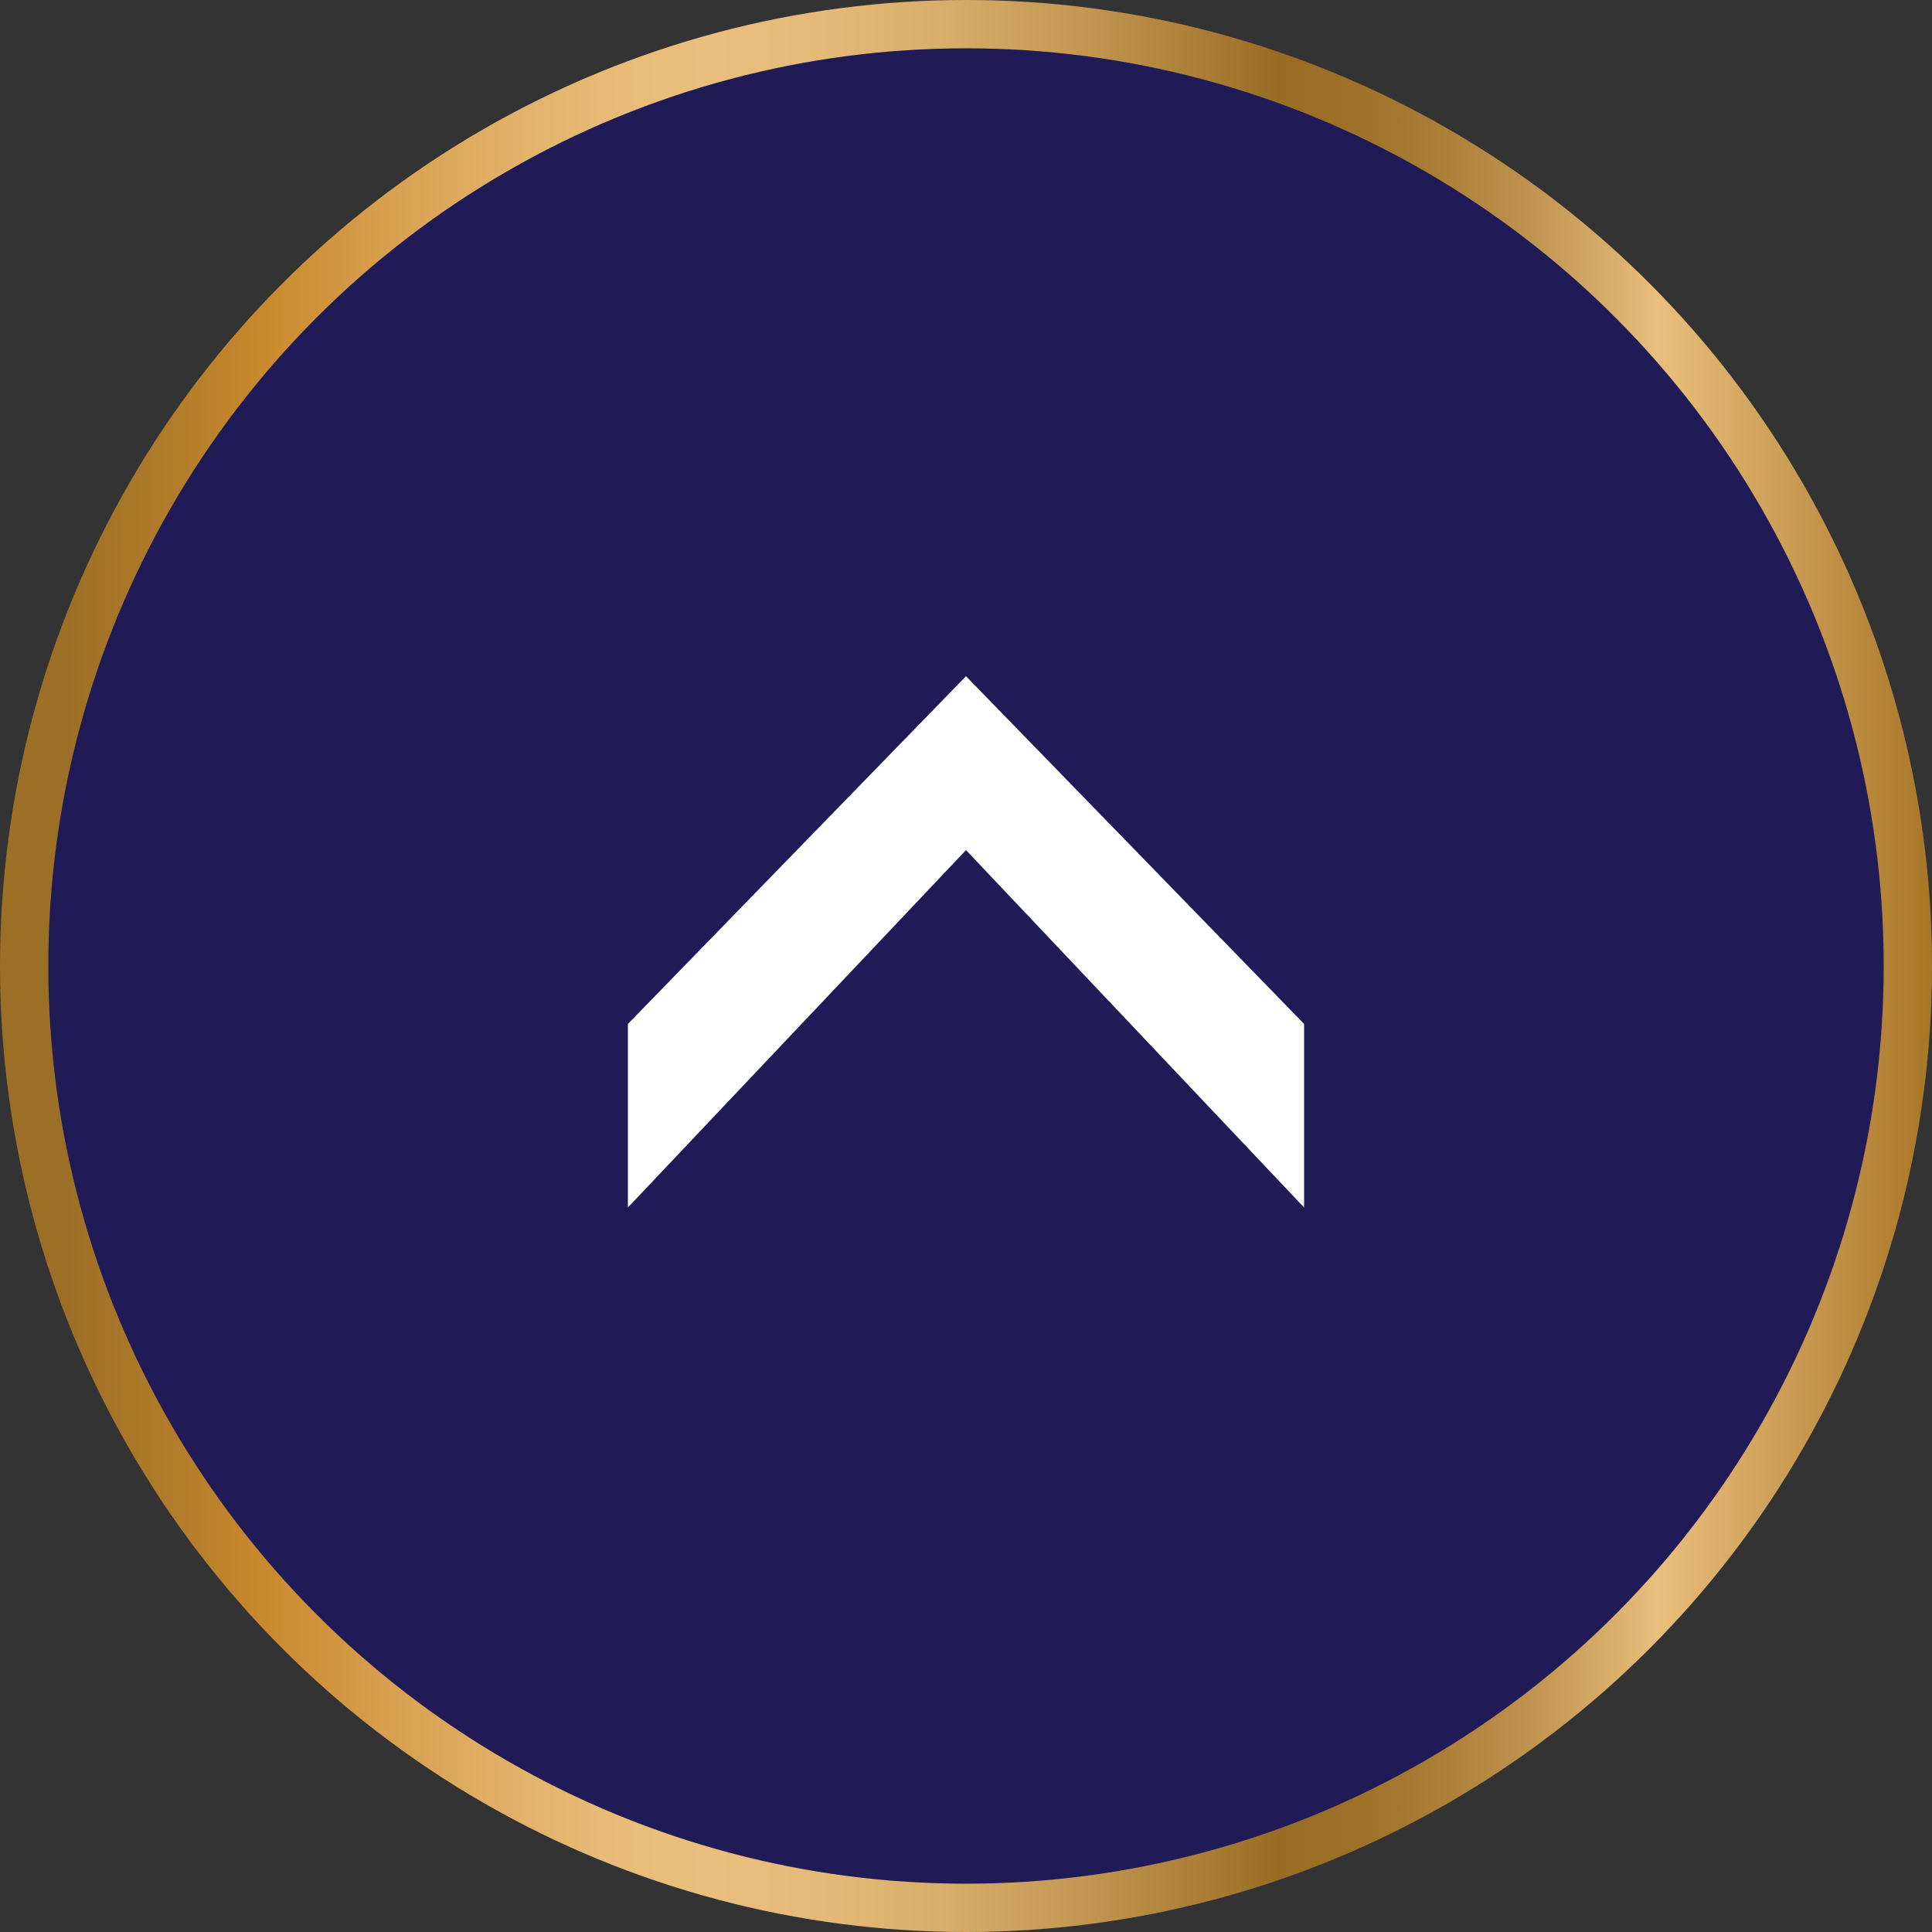 <?xml version="1.0" encoding="utf-8"?>
<!-- Generator: Adobe Illustrator 25.0.1, SVG Export Plug-In . SVG Version: 6.00 Build 0)  -->
<svg version="1.1" id="Layer_1" xmlns="http://www.w3.org/2000/svg" xmlns:xlink="http://www.w3.org/1999/xlink" x="0px" y="0px"
	 viewBox="0 0 60 60" style="enable-background:new 0 0 60 60;" xml:space="preserve">
<rect x="0" y="0" width="60" height="60" fill="#333333" stroke="none"/>
<style type="text/css">
	.st0{fill-rule:evenodd;clip-rule:evenodd;fill:url(#Oval_2_);}
	.st1{fill-rule:evenodd;clip-rule:evenodd;fill:#201B56;}
	.st2{fill-rule:evenodd;clip-rule:evenodd;fill:#FFFFFF;}
</style>
<g id="cutup-images">
	<g id="Desktop-HD" transform="translate(-565, -157)">
		<g id="bnBackToTop" transform="translate(565, 157)">
			
				<linearGradient id="Oval_2_" gradientUnits="userSpaceOnUse" x1="0" y1="32" x2="60" y2="32" gradientTransform="matrix(1 0 0 -1 0 62)">
				<stop  offset="0" style="stop-color:#9C6F26"/>
				<stop  offset="3.403310e-02" style="stop-color:#9C6F26"/>
				<stop  offset="9.116669e-02" style="stop-color:#B37C2A"/>
				<stop  offset="0.139" style="stop-color:#CA892E"/>
				<stop  offset="0.148" style="stop-color:#CC8D33"/>
				<stop  offset="0.209" style="stop-color:#D9A253"/>
				<stop  offset="0.268" style="stop-color:#E2B26A"/>
				<stop  offset="0.323" style="stop-color:#E8BC78"/>
				<stop  offset="0.371" style="stop-color:#EABF7D"/>
				<stop  offset="0.425" style="stop-color:#E5BA78"/>
				<stop  offset="0.49" style="stop-color:#D8AD69"/>
				<stop  offset="0.561" style="stop-color:#C39751"/>
				<stop  offset="0.635" style="stop-color:#A47830"/>
				<stop  offset="0.661" style="stop-color:#986C22"/>
				<stop  offset="0.699" style="stop-color:#9C7027"/>
				<stop  offset="0.742" style="stop-color:#A97D35"/>
				<stop  offset="0.789" style="stop-color:#BE924C"/>
				<stop  offset="0.836" style="stop-color:#DAAF6C"/>
				<stop  offset="0.858" style="stop-color:#EABF7D"/>
				<stop  offset="0.998" style="stop-color:#A97728"/>
				<stop  offset="1" style="stop-color:#A97728"/>
			</linearGradient>
			<circle id="Oval" class="st0" cx="30" cy="30" r="30"/>
			<circle id="Oval_1_" class="st1" cx="30" cy="30" r="28.5"/>
			<polygon id="Path-3" class="st2" points="19.5,31.8 30,21 40.5,31.8 40.5,37.5 30,26.4 19.5,37.5 			"/>
		</g>
	</g>
</g>
</svg>
